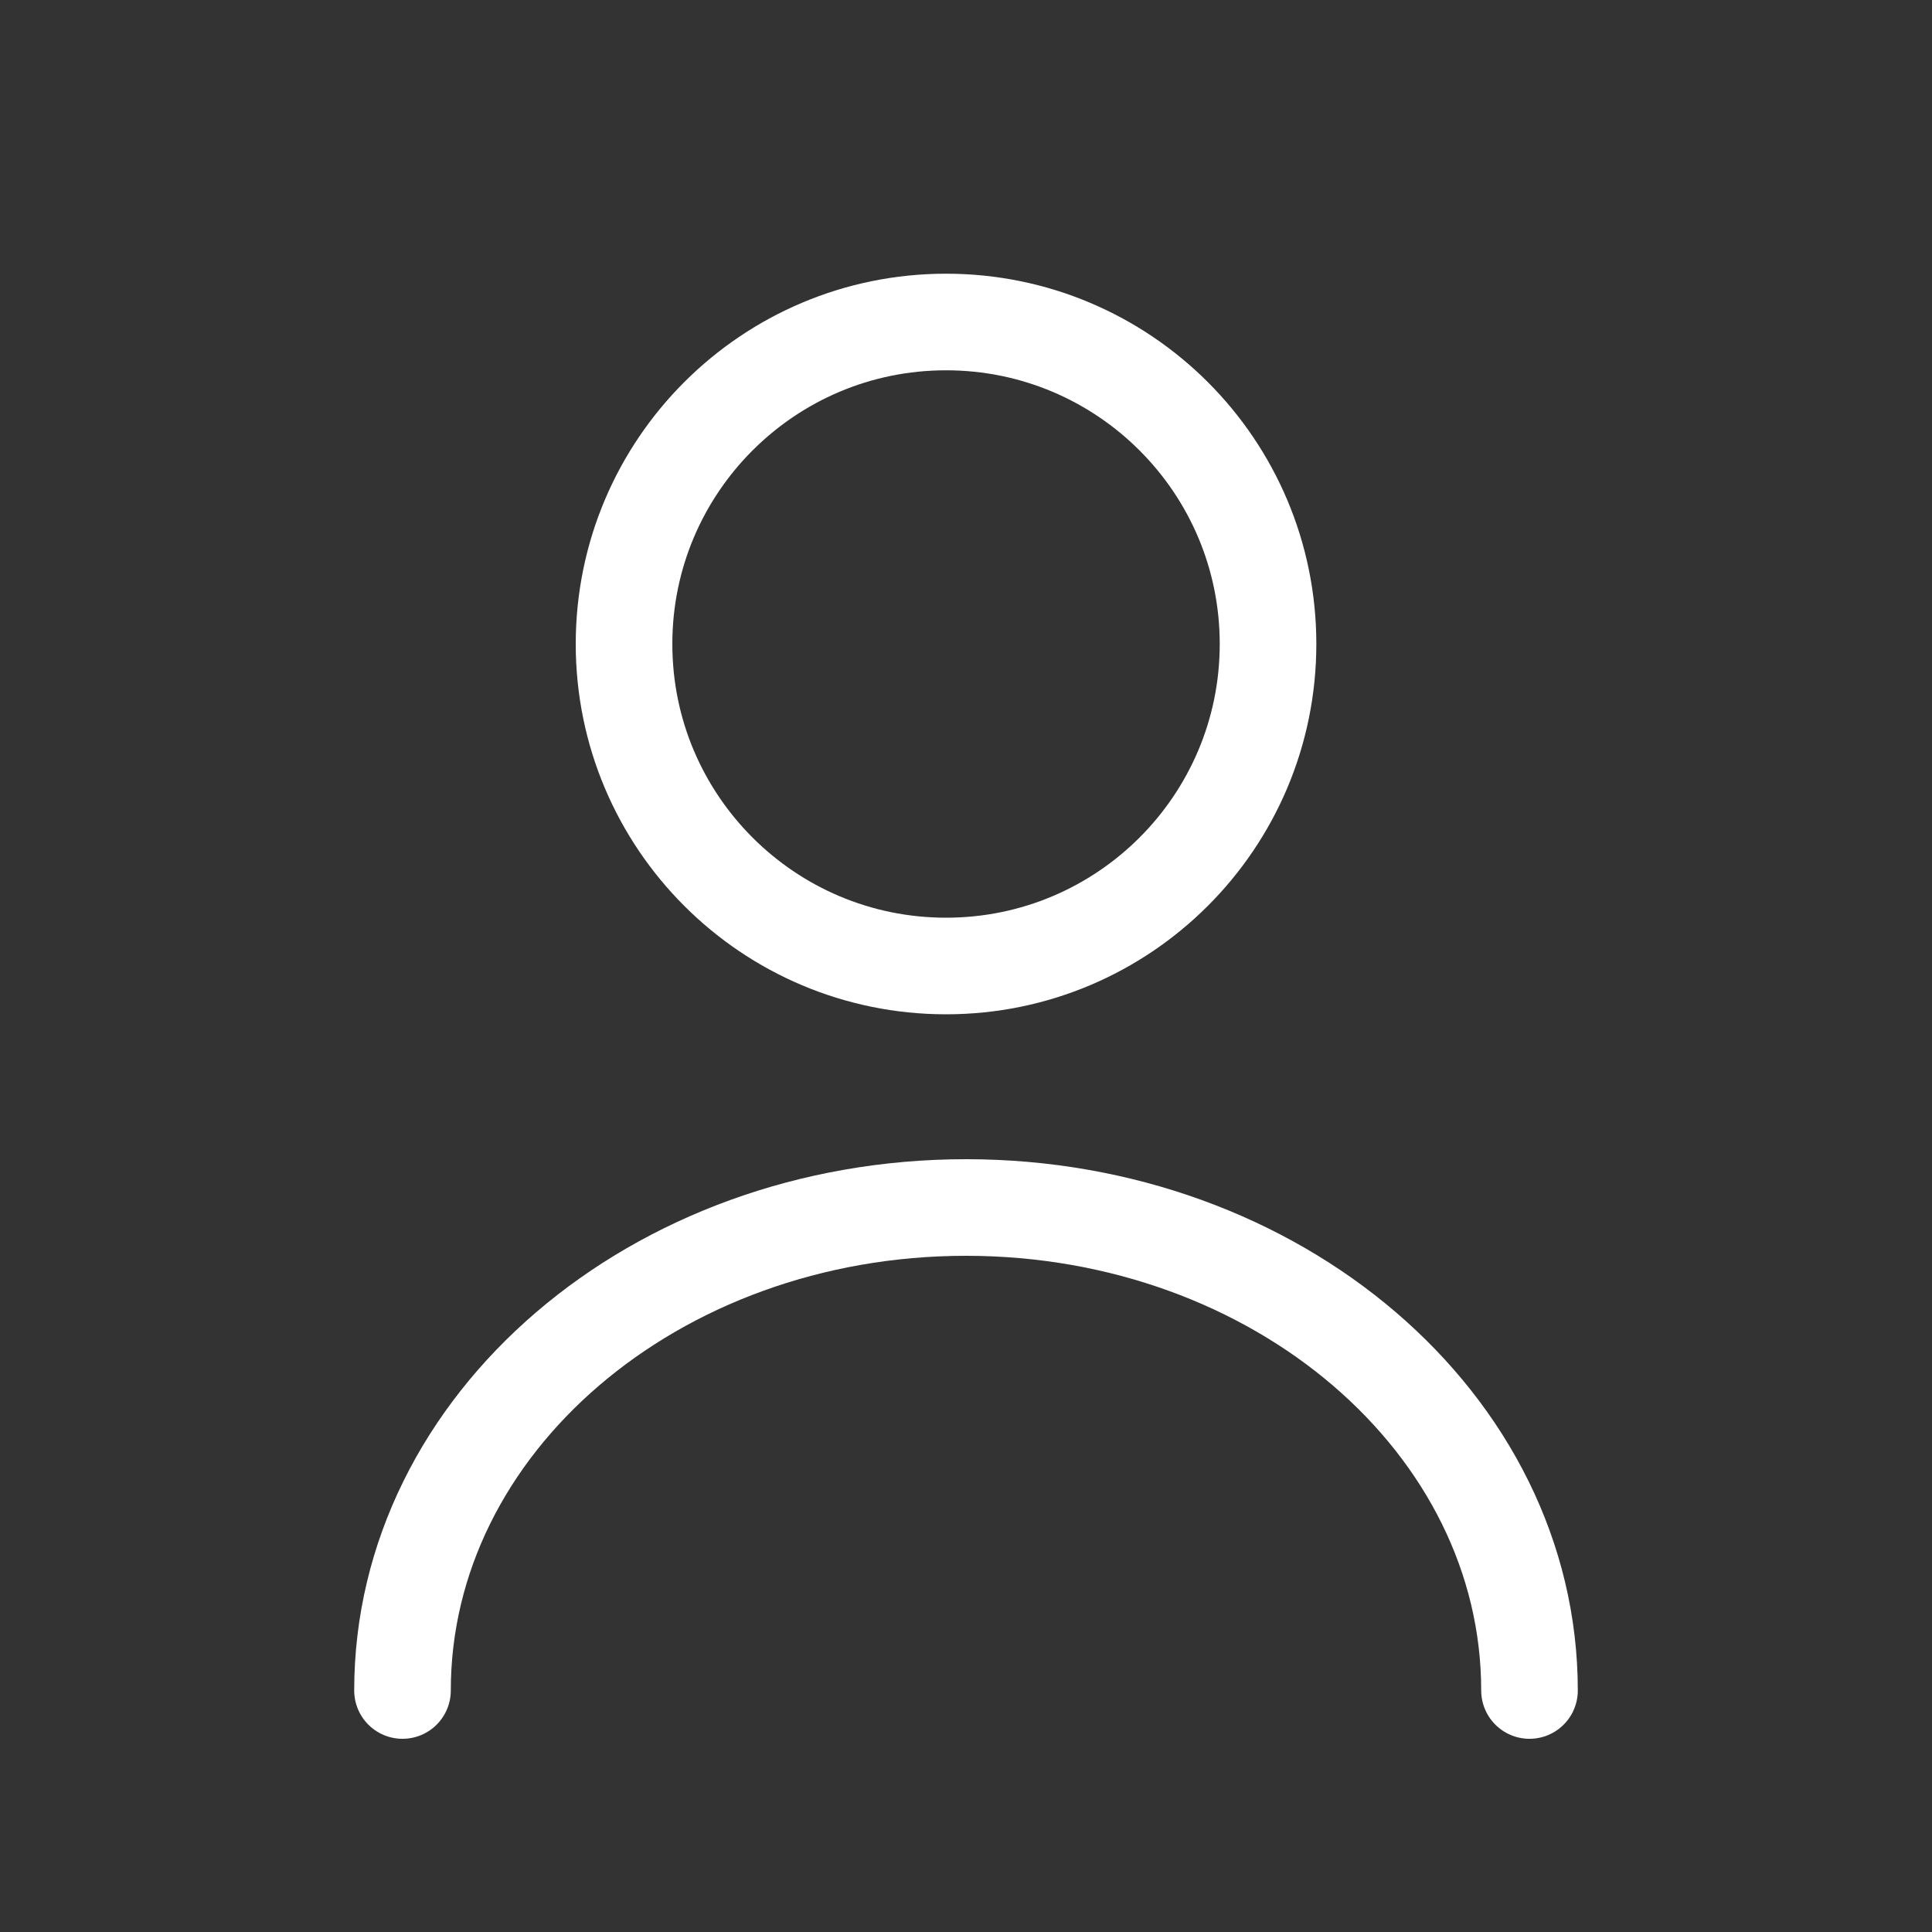 <?xml version="1.0" encoding="UTF-8"?>

<svg width="24" height="24" viewBox="0 0 24 24" fill="none" xmlns="http://www.w3.org/2000/svg">
<rect x="0" y="0" width="24" height="24" fill="#333333" stroke="none"/>
<path d="M11.752 12C13.961 12 15.752 10.209 15.752 8C15.752 5.791 13.961 4 11.752 4C9.543 4 7.752 5.791 7.752 8C7.752 10.209 9.543 12 11.752 12Z" stroke="white" stroke-width="1.2" stroke-linecap="round" stroke-linejoin="round"/>
<path d="M19 21C19 17.686 15.866 15 12 15C8.134 15 5 17.686 5 21" stroke="white" stroke-width="1.2" stroke-linecap="round" stroke-linejoin="round"/>
</svg>


